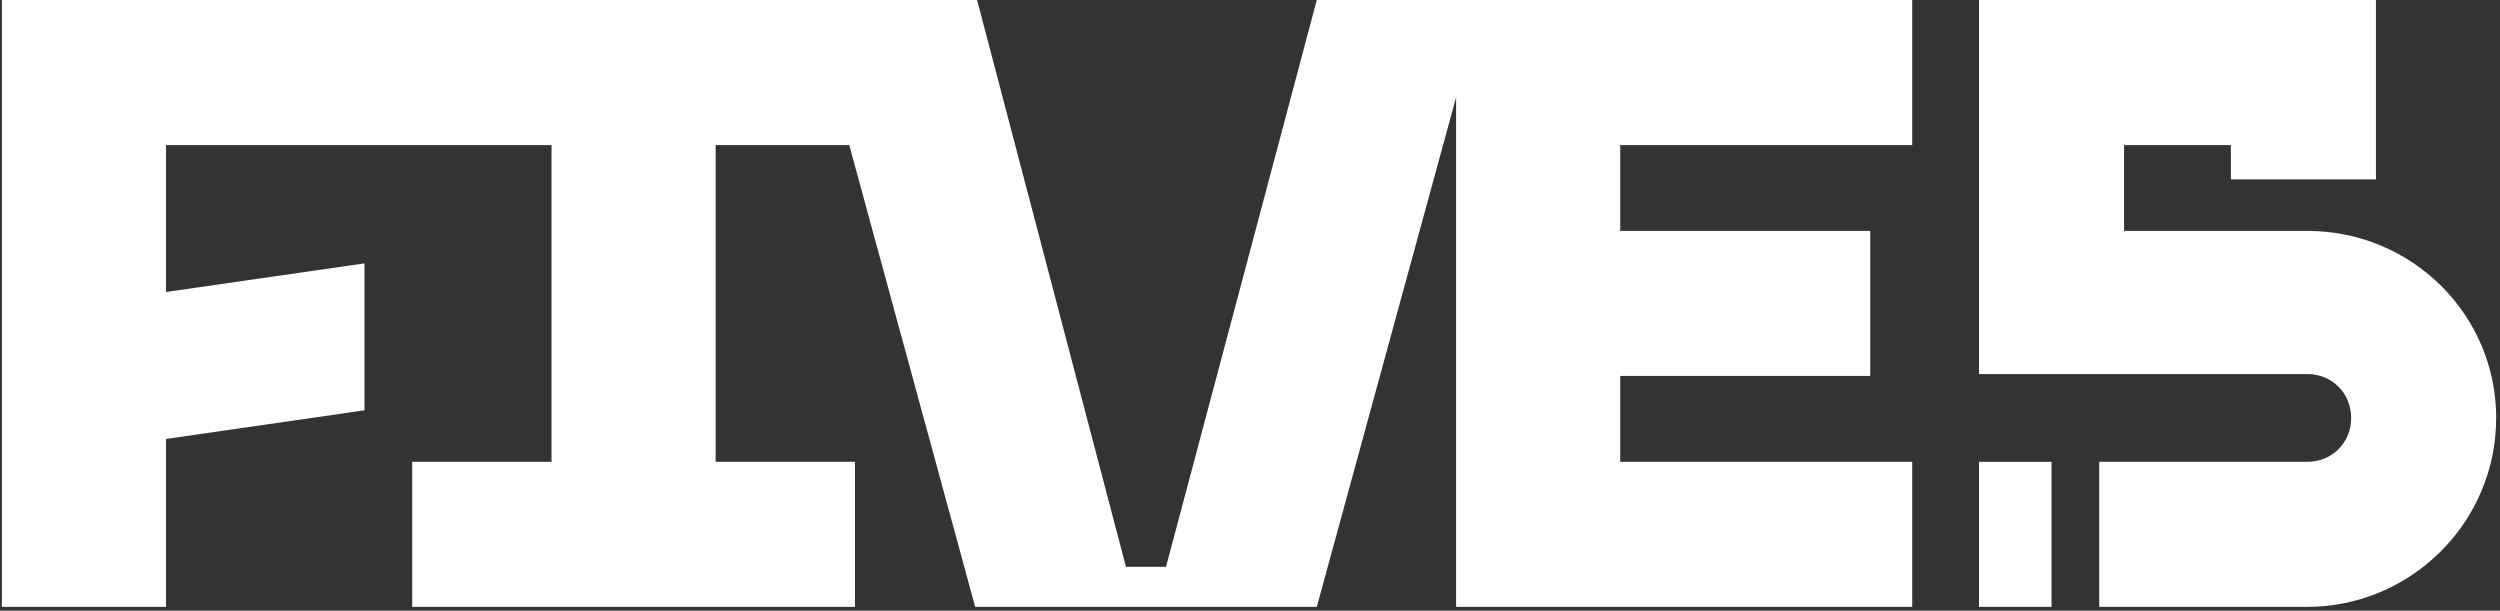 <?xml version="1.0" encoding="utf-8"?>
<!-- Generator: Adobe Illustrator 28.0.0, SVG Export Plug-In . SVG Version: 6.00 Build 0)  -->
<svg version="1.1" id="レイヤー_1" xmlns="http://www.w3.org/2000/svg" xmlns:xlink="http://www.w3.org/1999/xlink" x="0px"
	 y="0px" width="131px" height="32px" viewBox="0 0 131 32" enable-background="new 0 0 131 32" xml:space="preserve">
<rect x="0" y="0" width="131" height="32" fill="#333333" stroke="none"/>
<g>
	<polygon fill="#FFFFFF" points="76.3,0 69,0 61.1,29.7 59,29.7 51.2,0 44.8,0 42.4,0 23.6,0 21.6,0 0.1,0 0.1,31.8 8.7,31.8 
		8.7,23 19.1,21.5 19.1,13.8 8.7,15.3 8.7,7.6 21.6,7.6 23.6,7.6 28.9,7.6 28.9,24.2 21.6,24.2 21.6,31.8 44.8,31.8 44.8,24.2 
		37.5,24.2 37.5,7.6 44.5,7.6 51.1,31.8 69,31.8 76.3,5.1 76.3,31.8 100.2,31.8 100.2,24.2 84.9,24.2 84.9,19.7 98,19.7 98,12.1 
		84.9,12.1 84.9,7.6 100.2,7.6 100.2,0 77.7,0 	"/>
	<path fill="#FFFFFF" d="M120.9,12.1h-9.6V7.6h5.6v1.8h7.6V3.1h0V0h-20.8v5.7v1.9v4.5v5.5v2h17.2c1.3,0,2.3,1,2.3,2.3
		c0,1.3-1,2.3-2.3,2.3H110v7.6h10.9c5.4,0,9.9-4.4,9.9-9.9v0C130.8,16.5,126.4,12.1,120.9,12.1z"/>
	<rect x="103.7" y="24.2" fill="#FFFFFF" width="3.8" height="7.6"/>
</g>
</svg>
